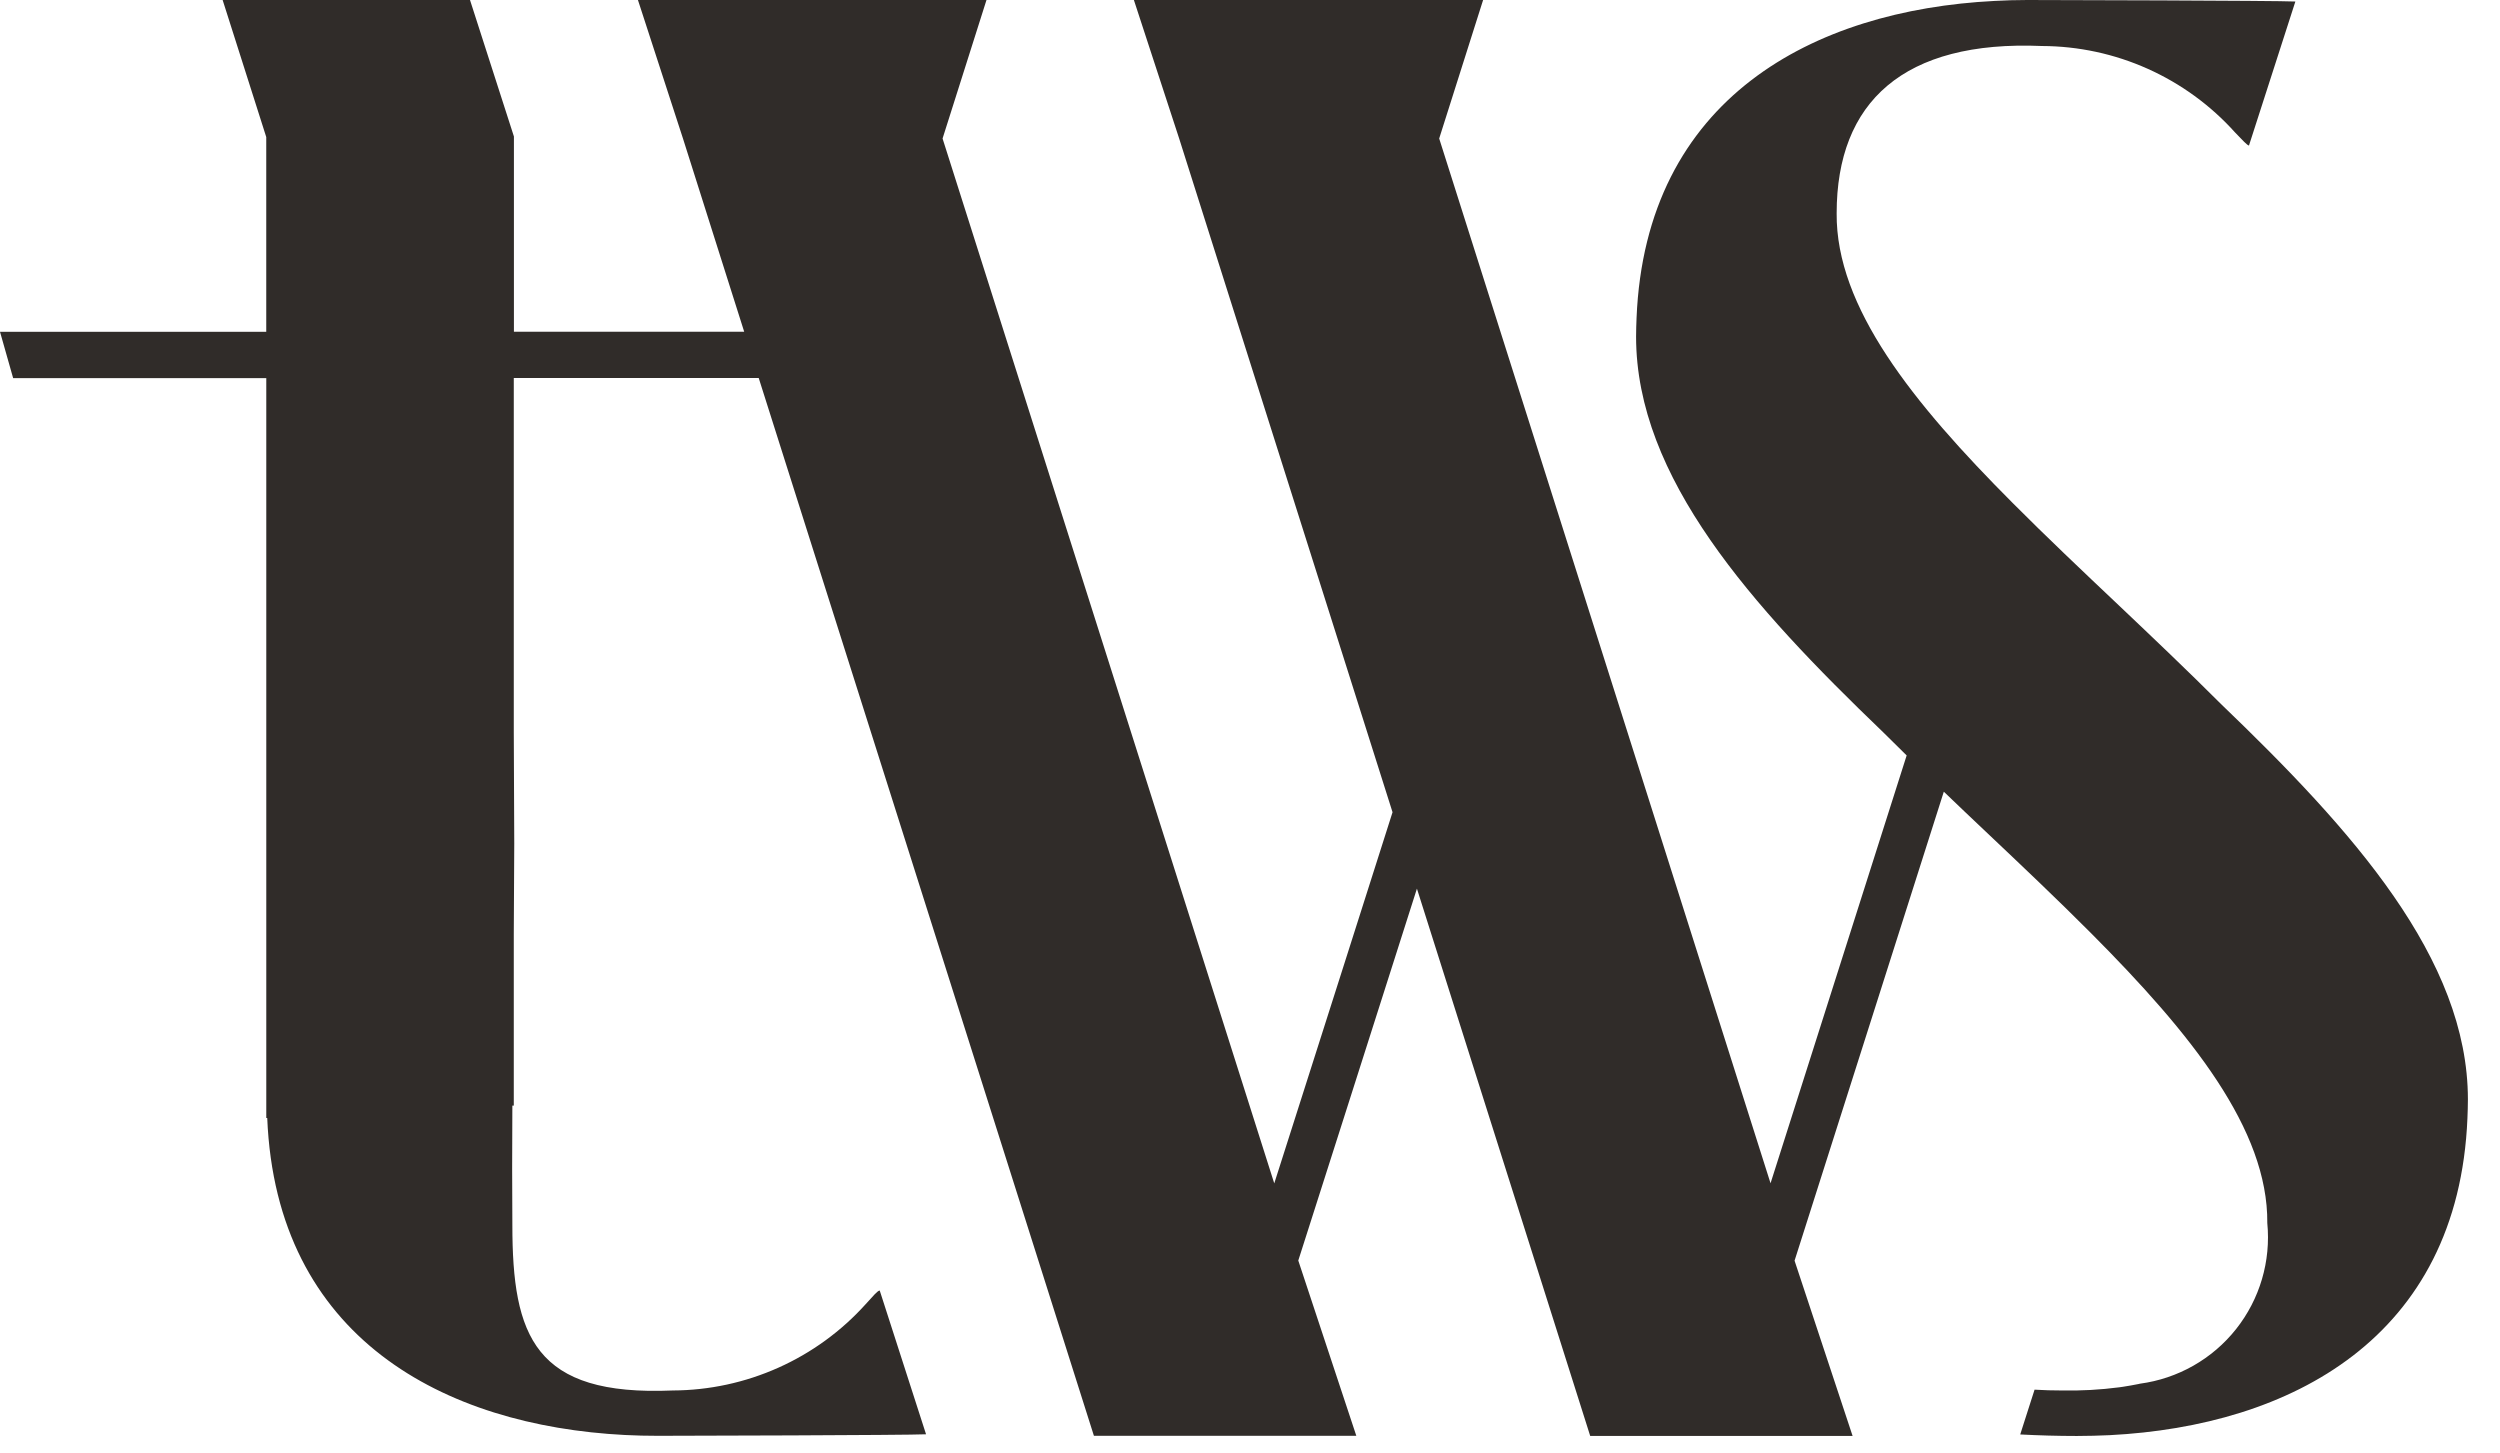 <svg width="74" height="43" viewBox="0 0 74 43" fill="none" xmlns="http://www.w3.org/2000/svg">
<g clip-path="url(#clip0_133_146)">
<path d="M66.572 4.3L67.943 0.045C67.395 0.017 60.575 0 60.006 0C59.68 0 59.354 0.01 59.031 0.028C53.676 0.302 48.71 2.902 48.442 9.412C48.435 9.592 48.428 9.776 48.428 9.964C48.428 14.136 51.846 17.936 55.737 21.67C55.969 21.903 56.205 22.132 56.437 22.361L52.408 35.025L42.6 4.1L43.9 0H33.563L34.903 4.1L41.219 24.042L39.8 28.5L37.718 35.028L27.9 4.1L29.2 0H18.883L20.216 4.1L22.028 9.819H15.212V4.04L13.912 0H6.59L7.881 4.057V9.821H0L0.389 11.192H7.882V33.092H7.91C8.177 39.603 13.144 42.202 18.499 42.476C18.825 42.493 19.148 42.5 19.474 42.5C20.043 42.5 26.863 42.483 27.411 42.455L26.04 38.2C25.978 38.2 25.846 38.36 25.627 38.6C24.906 39.401 24.025 40.043 23.041 40.483C22.057 40.924 20.992 41.154 19.914 41.158C15.814 41.335 15.166 39.551 15.166 36.258C15.156 35.193 15.159 34.037 15.166 32.725H15.208V27.644C15.215 26.808 15.218 25.919 15.222 24.968L15.208 21.678V11.189H22.458L32.38 42.5H40.147L38.429 37.312L39.873 32.79L41.941 26.304L47.07 42.504H54.837L53.119 37.316L57.537 23.434C57.946 23.826 58.36 24.222 58.769 24.607C59.852 25.631 60.914 26.637 61.899 27.626C64.866 30.604 67.136 33.432 67.112 36.202C67.222 37.328 66.891 38.454 66.188 39.341C65.485 40.228 64.465 40.807 63.343 40.957L63.301 40.967C63.155 40.998 63.001 41.022 62.85 41.047C62.812 41.054 62.77 41.057 62.732 41.064C62.169 41.138 61.6 41.169 61.032 41.158C60.761 41.158 60.494 41.151 60.223 41.134L59.855 42.283L59.799 42.46C60.347 42.488 60.899 42.505 61.472 42.505C61.798 42.505 62.125 42.495 62.447 42.481C67.802 42.207 72.768 39.607 73.036 33.097C73.043 32.917 73.05 32.733 73.05 32.545C73.05 28.373 69.631 24.573 65.741 20.839C64.741 19.839 63.718 18.868 62.708 17.91C61.625 16.886 60.563 15.88 59.578 14.891C56.611 11.917 54.341 9.085 54.365 6.315C54.365 3.015 56.347 1.186 60.445 1.362C61.523 1.366 62.588 1.595 63.572 2.036C64.556 2.477 65.436 3.118 66.157 3.92C66.379 4.146 66.511 4.302 66.574 4.309" fill="#302C29"/>
</g>
<defs>
<clipPath id="clip0_133_146">
<rect width="73.048" height="42.5" fill="white"/>
</clipPath>
</defs>
</svg>
